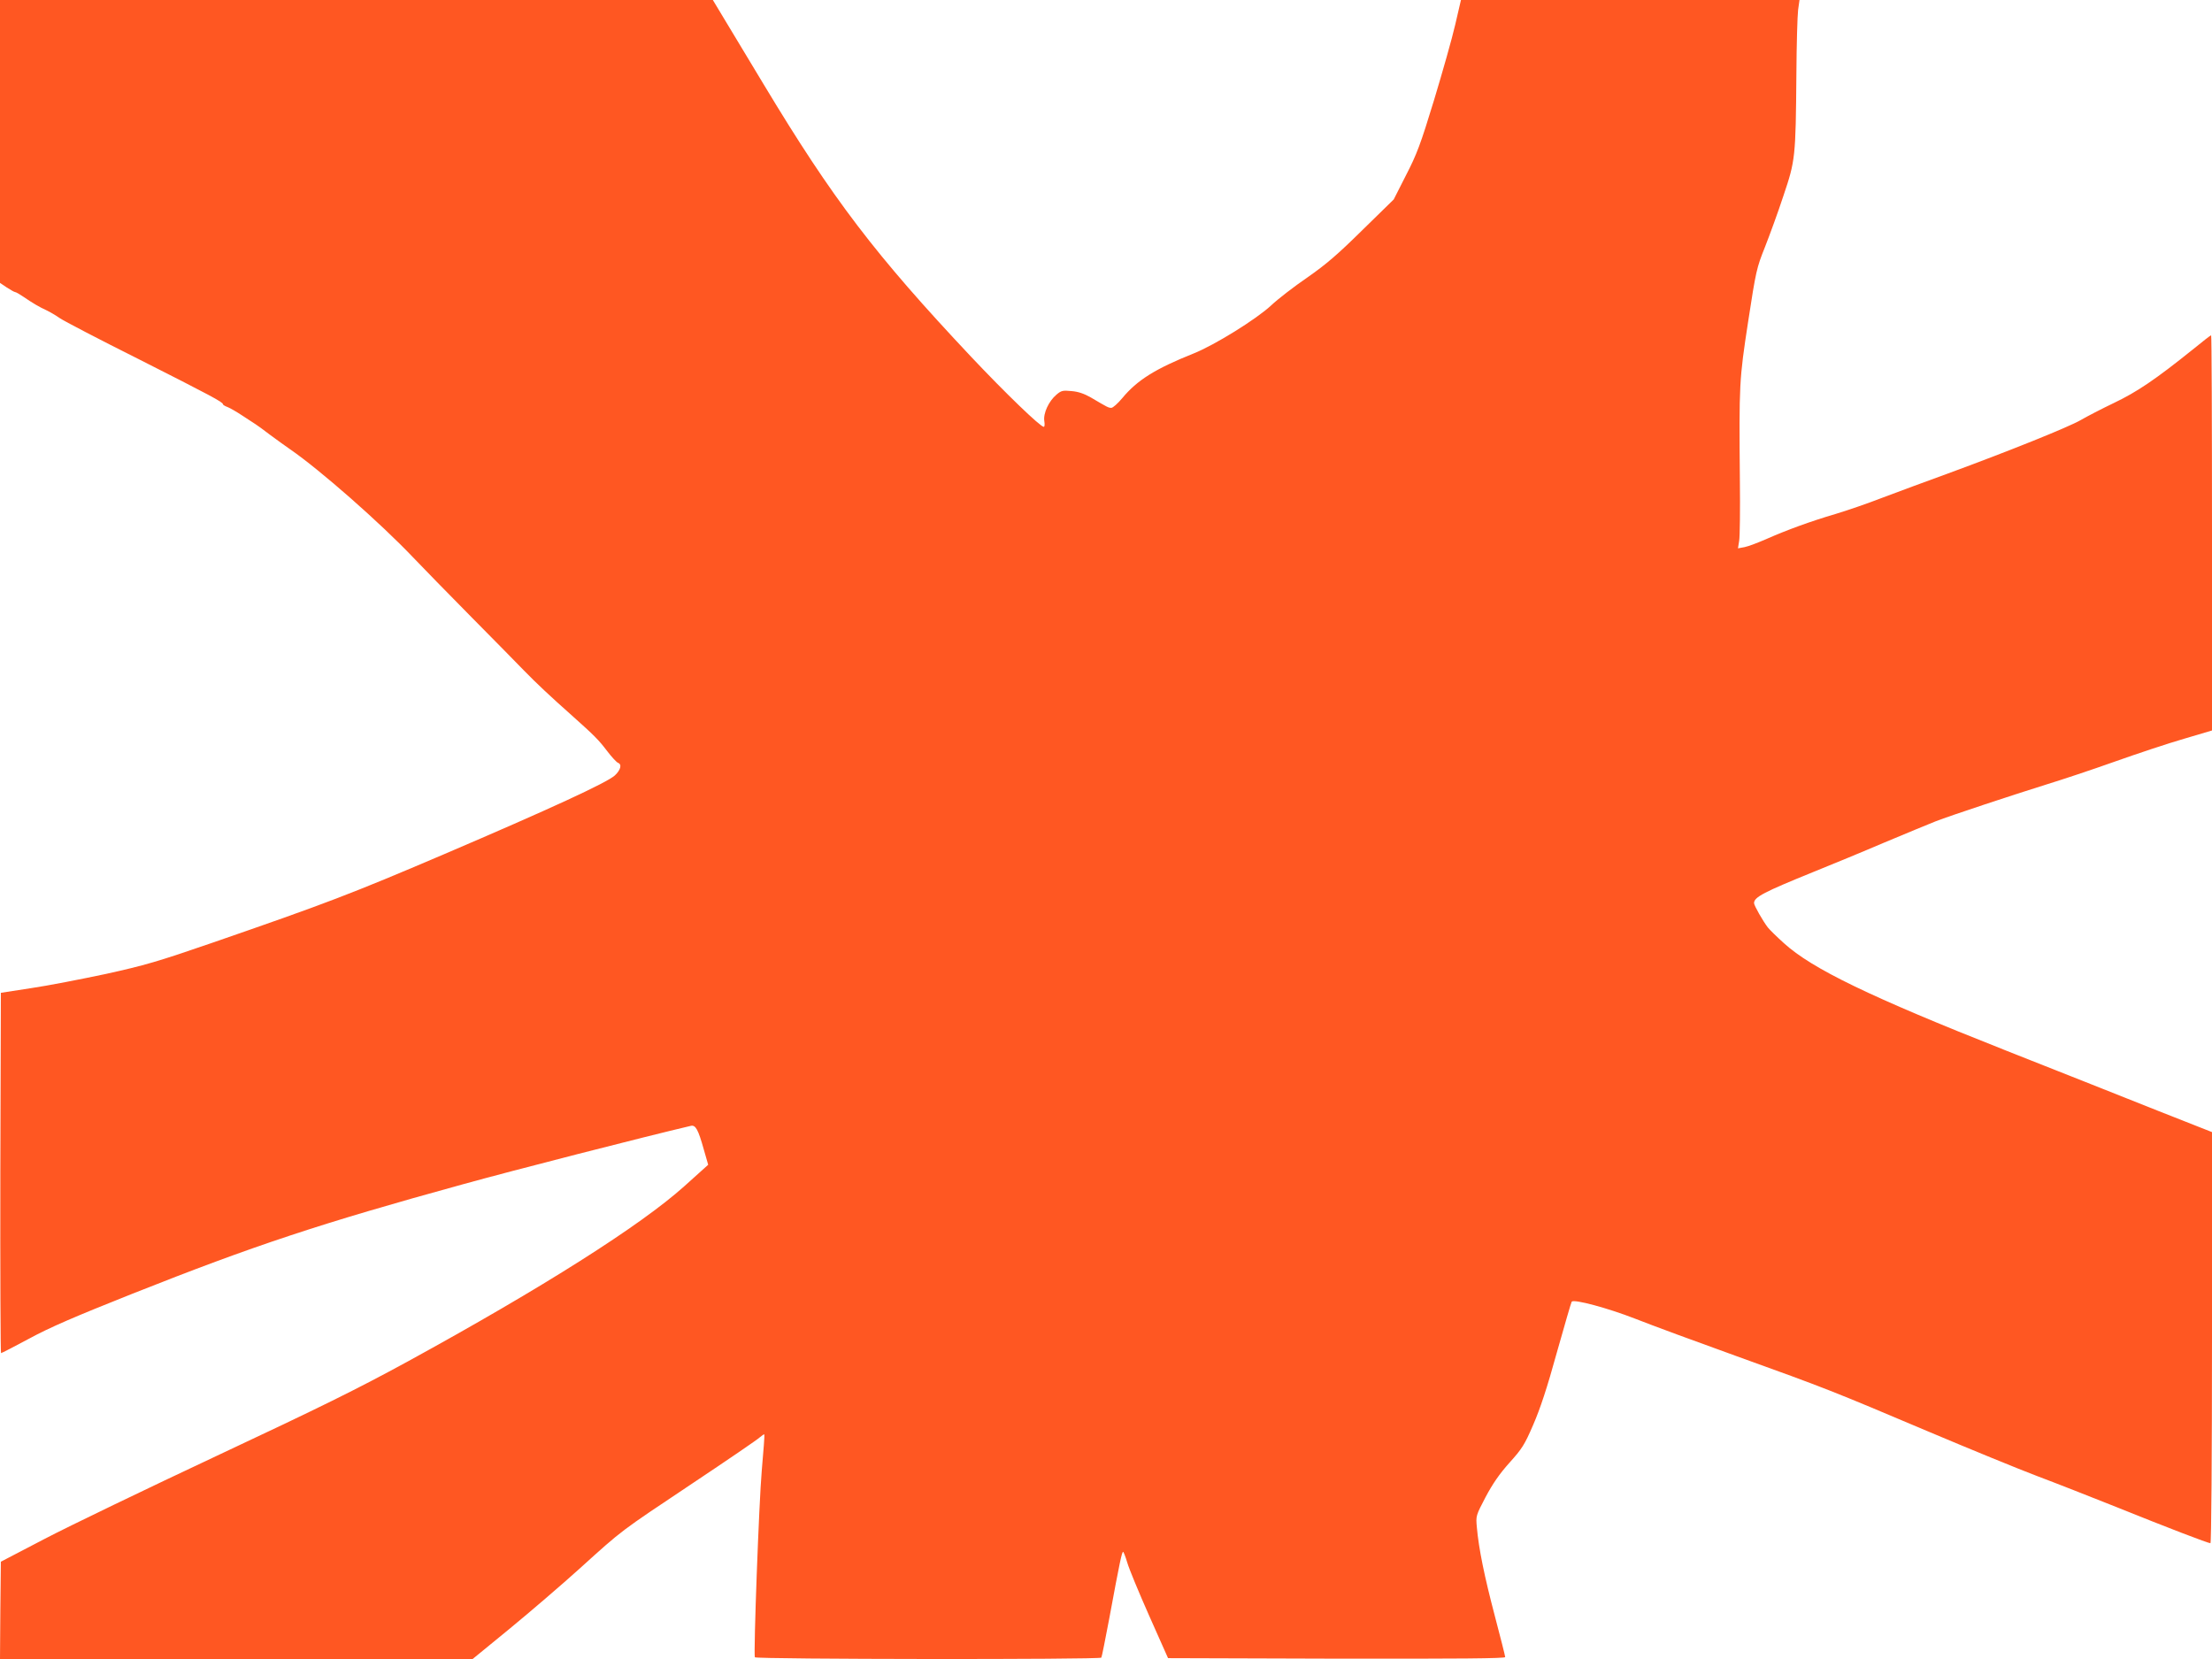 <?xml version="1.0" standalone="no"?>
<!DOCTYPE svg PUBLIC "-//W3C//DTD SVG 20010904//EN"
 "http://www.w3.org/TR/2001/REC-SVG-20010904/DTD/svg10.dtd">
<svg version="1.0" xmlns="http://www.w3.org/2000/svg"
 width="1280pt" height="960pt" viewBox="0 0 1280 960"
 preserveAspectRatio="xMidYMid meet">
<g transform="translate(0,960) scale(0.1,-0.1)"
fill="#ff5722" stroke="none">
<path d="M0 8781 l0 -818 40 -27 c22 -14 43 -26 47 -26 5 0 26 -12 48 -27 54
-37 93 -60 135 -79 19 -9 53 -29 76 -45 23 -16 228 -123 456 -237 419 -212
488 -249 488 -261 0 -4 12 -11 28 -17 15 -6 53 -28 86 -50 32 -21 66 -43 75
-49 8 -5 46 -32 82 -60 37 -27 90 -66 118 -85 173 -119 524 -428 711 -625 52
-55 204 -210 337 -345 133 -135 271 -274 305 -310 71 -73 153 -150 277 -260
131 -117 155 -141 205 -207 26 -34 54 -64 62 -67 24 -9 16 -41 -18 -73 -46
-42 -371 -192 -993 -458 -532 -227 -675 -282 -1338 -511 -316 -109 -389 -130
-615 -180 -142 -30 -336 -68 -432 -82 l-175 -27 -3 -1043 c-1 -573 1 -1042 4
-1042 4 0 77 38 163 84 117 64 266 128 598 260 703 279 1090 407 1908 632 288
80 1057 277 1322 339 28 7 43 -20 76 -138 l25 -87 -139 -125 c-253 -227 -821
-587 -1599 -1013 -297 -162 -504 -264 -1105 -546 -407 -191 -855 -407 -995
-480 l-255 -133 -3 -281 -2 -282 1367 0 1368 0 215 176 c118 97 301 254 405
348 252 228 228 209 650 491 204 136 380 256 392 268 13 11 24 19 26 16 2 -2
-5 -96 -15 -209 -16 -181 -48 -1054 -40 -1080 4 -12 1998 -14 2005 -2 3 4 23
106 46 227 61 330 73 385 80 385 3 0 14 -28 24 -62 10 -35 67 -173 127 -308
l109 -245 975 -3 c706 -1 976 1 976 9 0 6 -27 113 -60 238 -60 228 -93 388
-104 513 -6 66 -6 67 50 174 42 79 80 134 138 199 73 81 88 104 138 220 40 92
81 215 137 419 45 159 83 291 86 294 15 15 208 -37 365 -98 96 -38 362 -136
590 -218 517 -186 554 -201 1102 -433 246 -104 532 -221 635 -260 104 -39 310
-120 458 -179 295 -119 532 -210 546 -210 5 0 9 499 9 1189 l0 1190 -307 121
c-170 68 -569 226 -888 352 -784 310 -1119 472 -1282 620 -41 37 -83 78 -93
91 -28 36 -80 127 -80 141 0 35 57 64 345 181 99 40 284 116 410 170 127 53
259 108 295 122 90 35 454 155 640 213 85 26 263 85 395 132 132 47 313 107
403 133 l162 48 0 1143 c0 629 -2 1144 -5 1144 -3 0 -51 -37 -107 -83 -214
-172 -322 -245 -454 -308 -71 -34 -158 -79 -194 -100 -71 -41 -417 -180 -768
-309 -123 -44 -293 -108 -379 -140 -85 -33 -207 -75 -271 -94 -149 -44 -282
-93 -398 -144 -50 -22 -108 -44 -129 -48 l-38 -7 7 44 c4 24 6 181 4 349 -5
558 -4 581 48 920 45 293 49 310 97 430 27 69 76 202 107 297 69 204 71 222
75 703 1 173 6 341 10 373 l8 57 -980 0 -979 0 -33 -142 c-18 -79 -74 -276
-123 -438 -78 -256 -100 -314 -162 -434 l-71 -140 -181 -177 c-143 -141 -209
-198 -318 -274 -76 -52 -171 -125 -210 -162 -86 -80 -326 -229 -448 -278 -223
-89 -328 -155 -414 -259 -26 -31 -54 -56 -63 -56 -17 0 -22 3 -117 59 -40 23
-75 35 -114 38 -50 5 -59 3 -87 -21 -44 -37 -77 -108 -70 -152 3 -19 2 -34 -3
-34 -20 0 -222 195 -421 406 -555 590 -799 910 -1200 1576 -94 156 -198 329
-232 385 l-62 103 -2062 0 -2063 0 0 -819z"/>
</g>
</svg>
